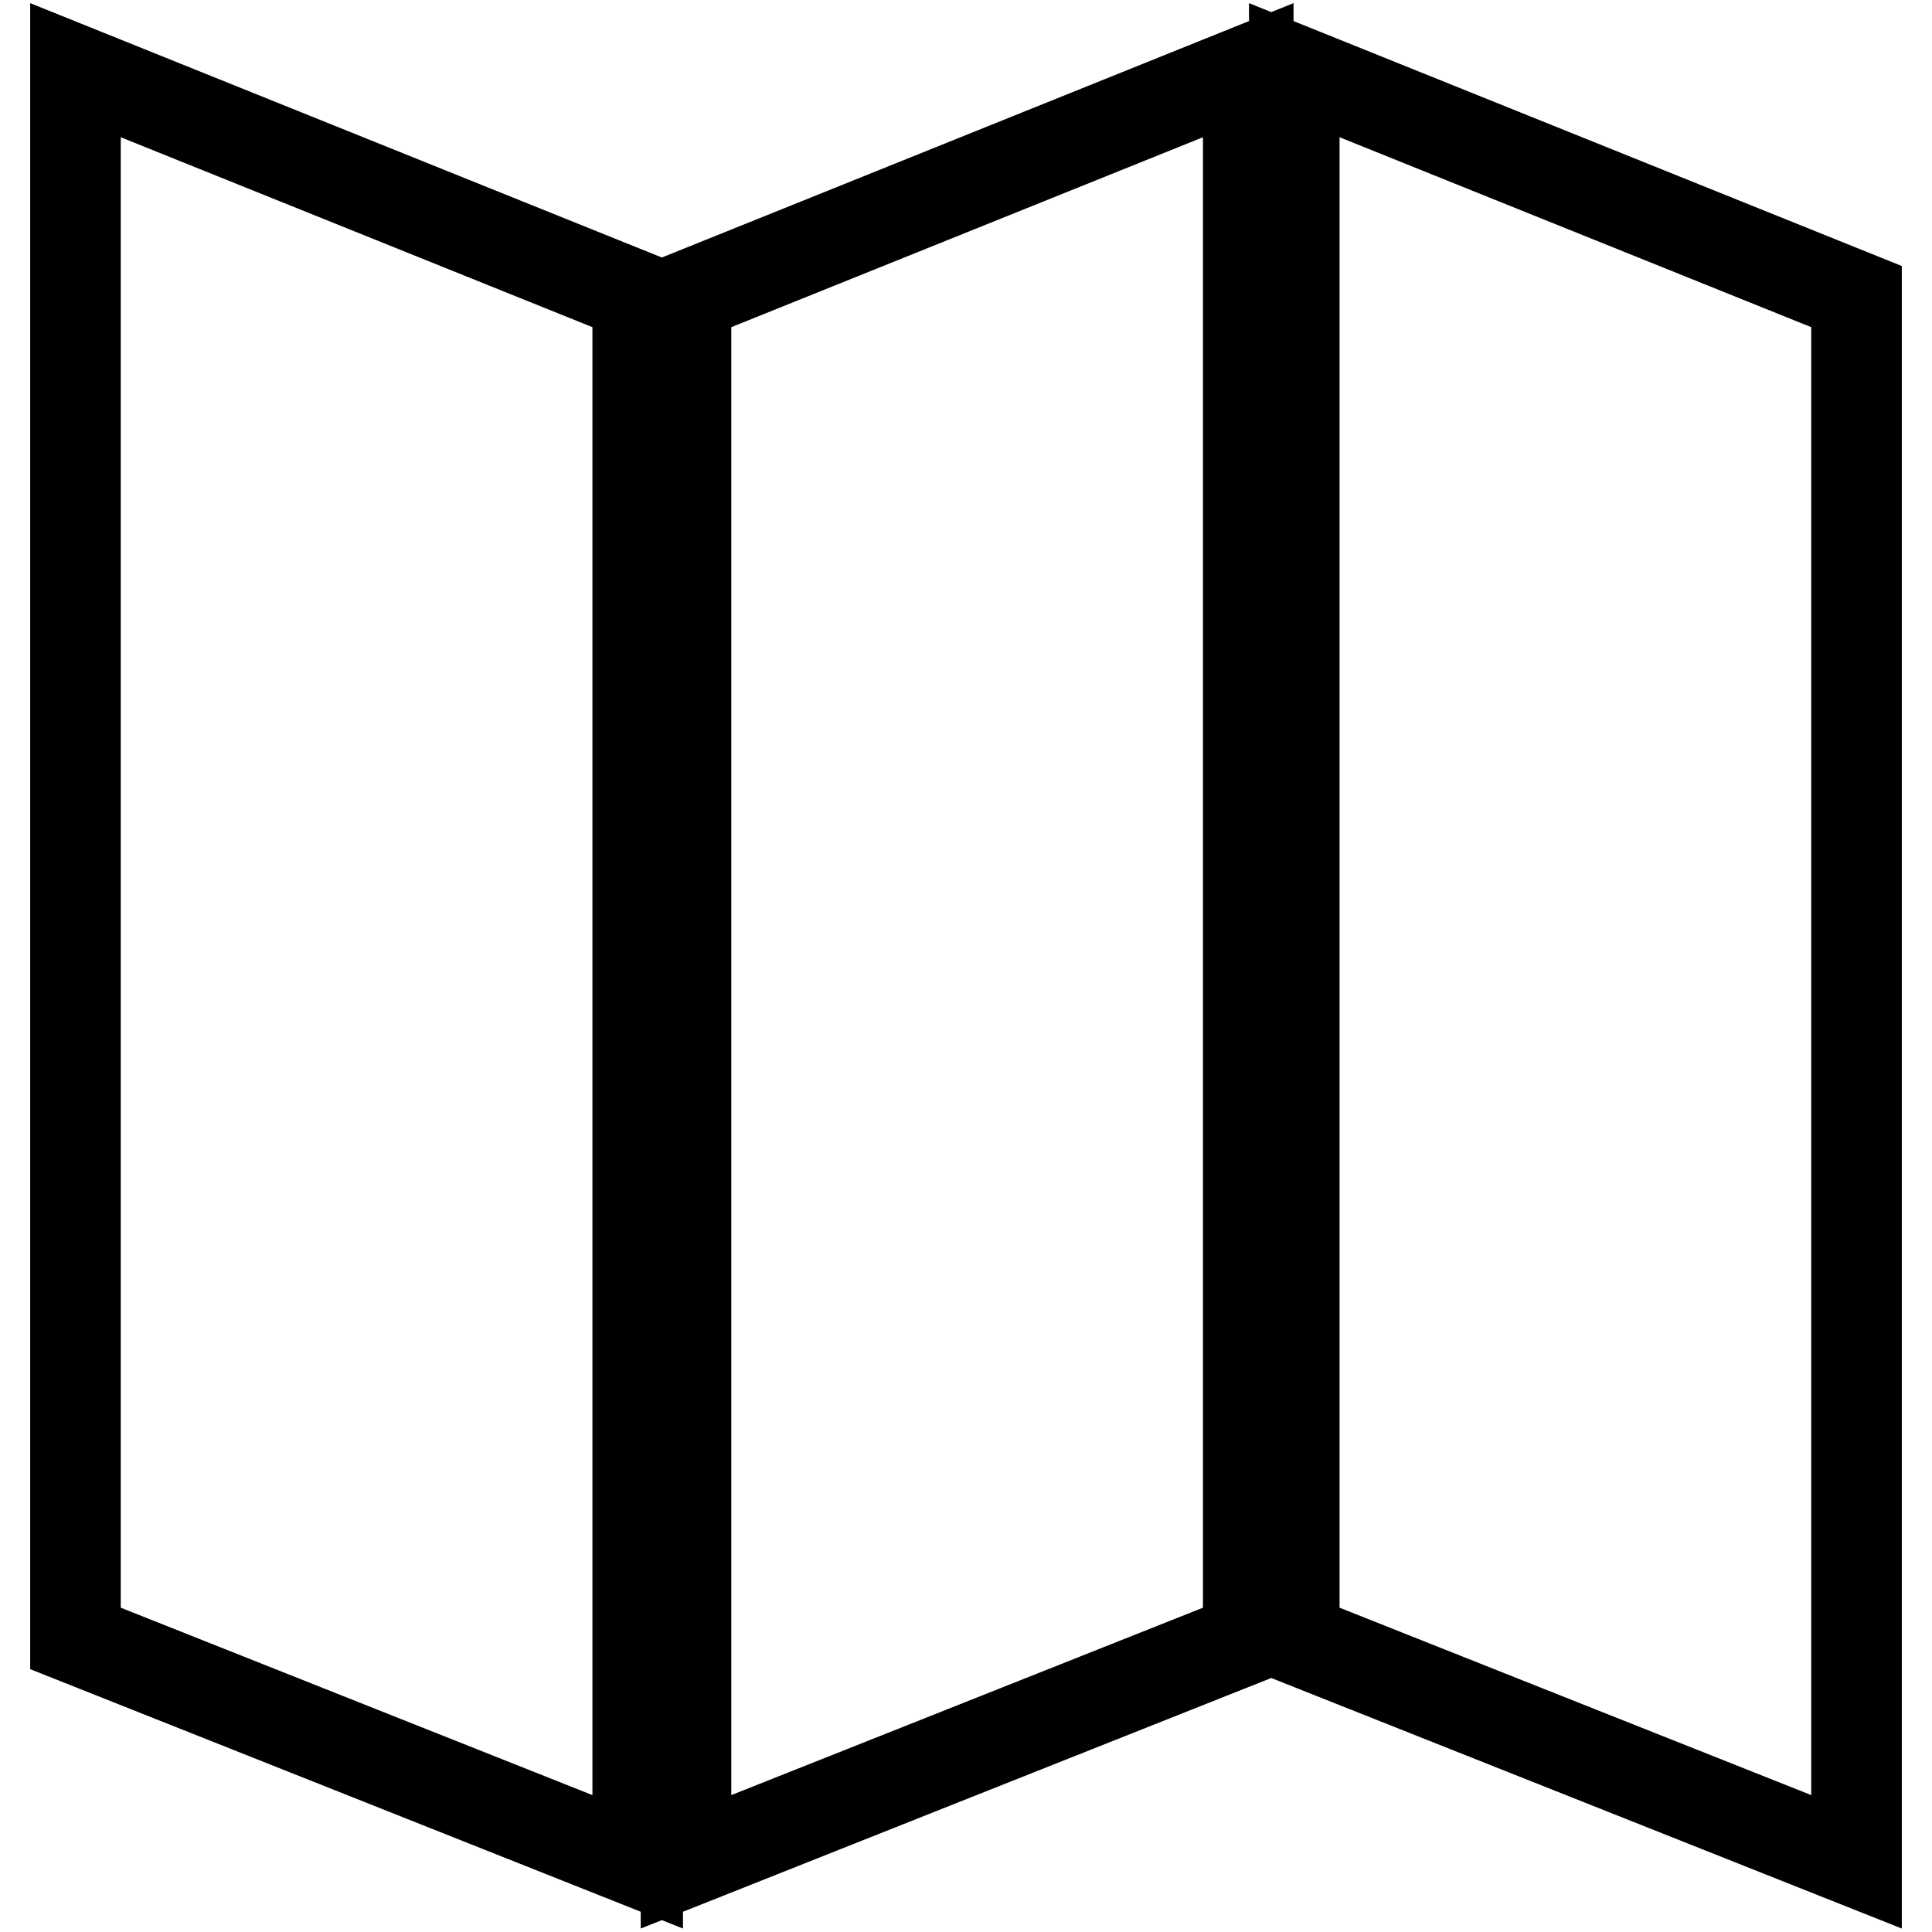 <?xml version="1.0" encoding="utf-8"?>
<!-- Svg Vector Icons : http://www.onlinewebfonts.com/icon -->
<!DOCTYPE svg PUBLIC "-//W3C//DTD SVG 1.1//EN" "http://www.w3.org/Graphics/SVG/1.1/DTD/svg11.dtd">
<svg version="1.1" xmlns="http://www.w3.org/2000/svg" xmlns:xlink="http://www.w3.org/1999/xlink" x="0px" y="0px" viewBox="0 0 256 256" enable-background="new 0 0 256 256" xml:space="preserve">
<g> <path stroke-width="12" fill-opacity="0" stroke="#000000"  d="M10,9.3l74.5,30v207.4L10,217.1V9.3z M165.4,9.3l-74.5,30v207.4l74.5-29.6V9.3z M171.5,9.3l74.5,30v207.4 l-74.5-29.6V9.3z"/></g>
</svg>